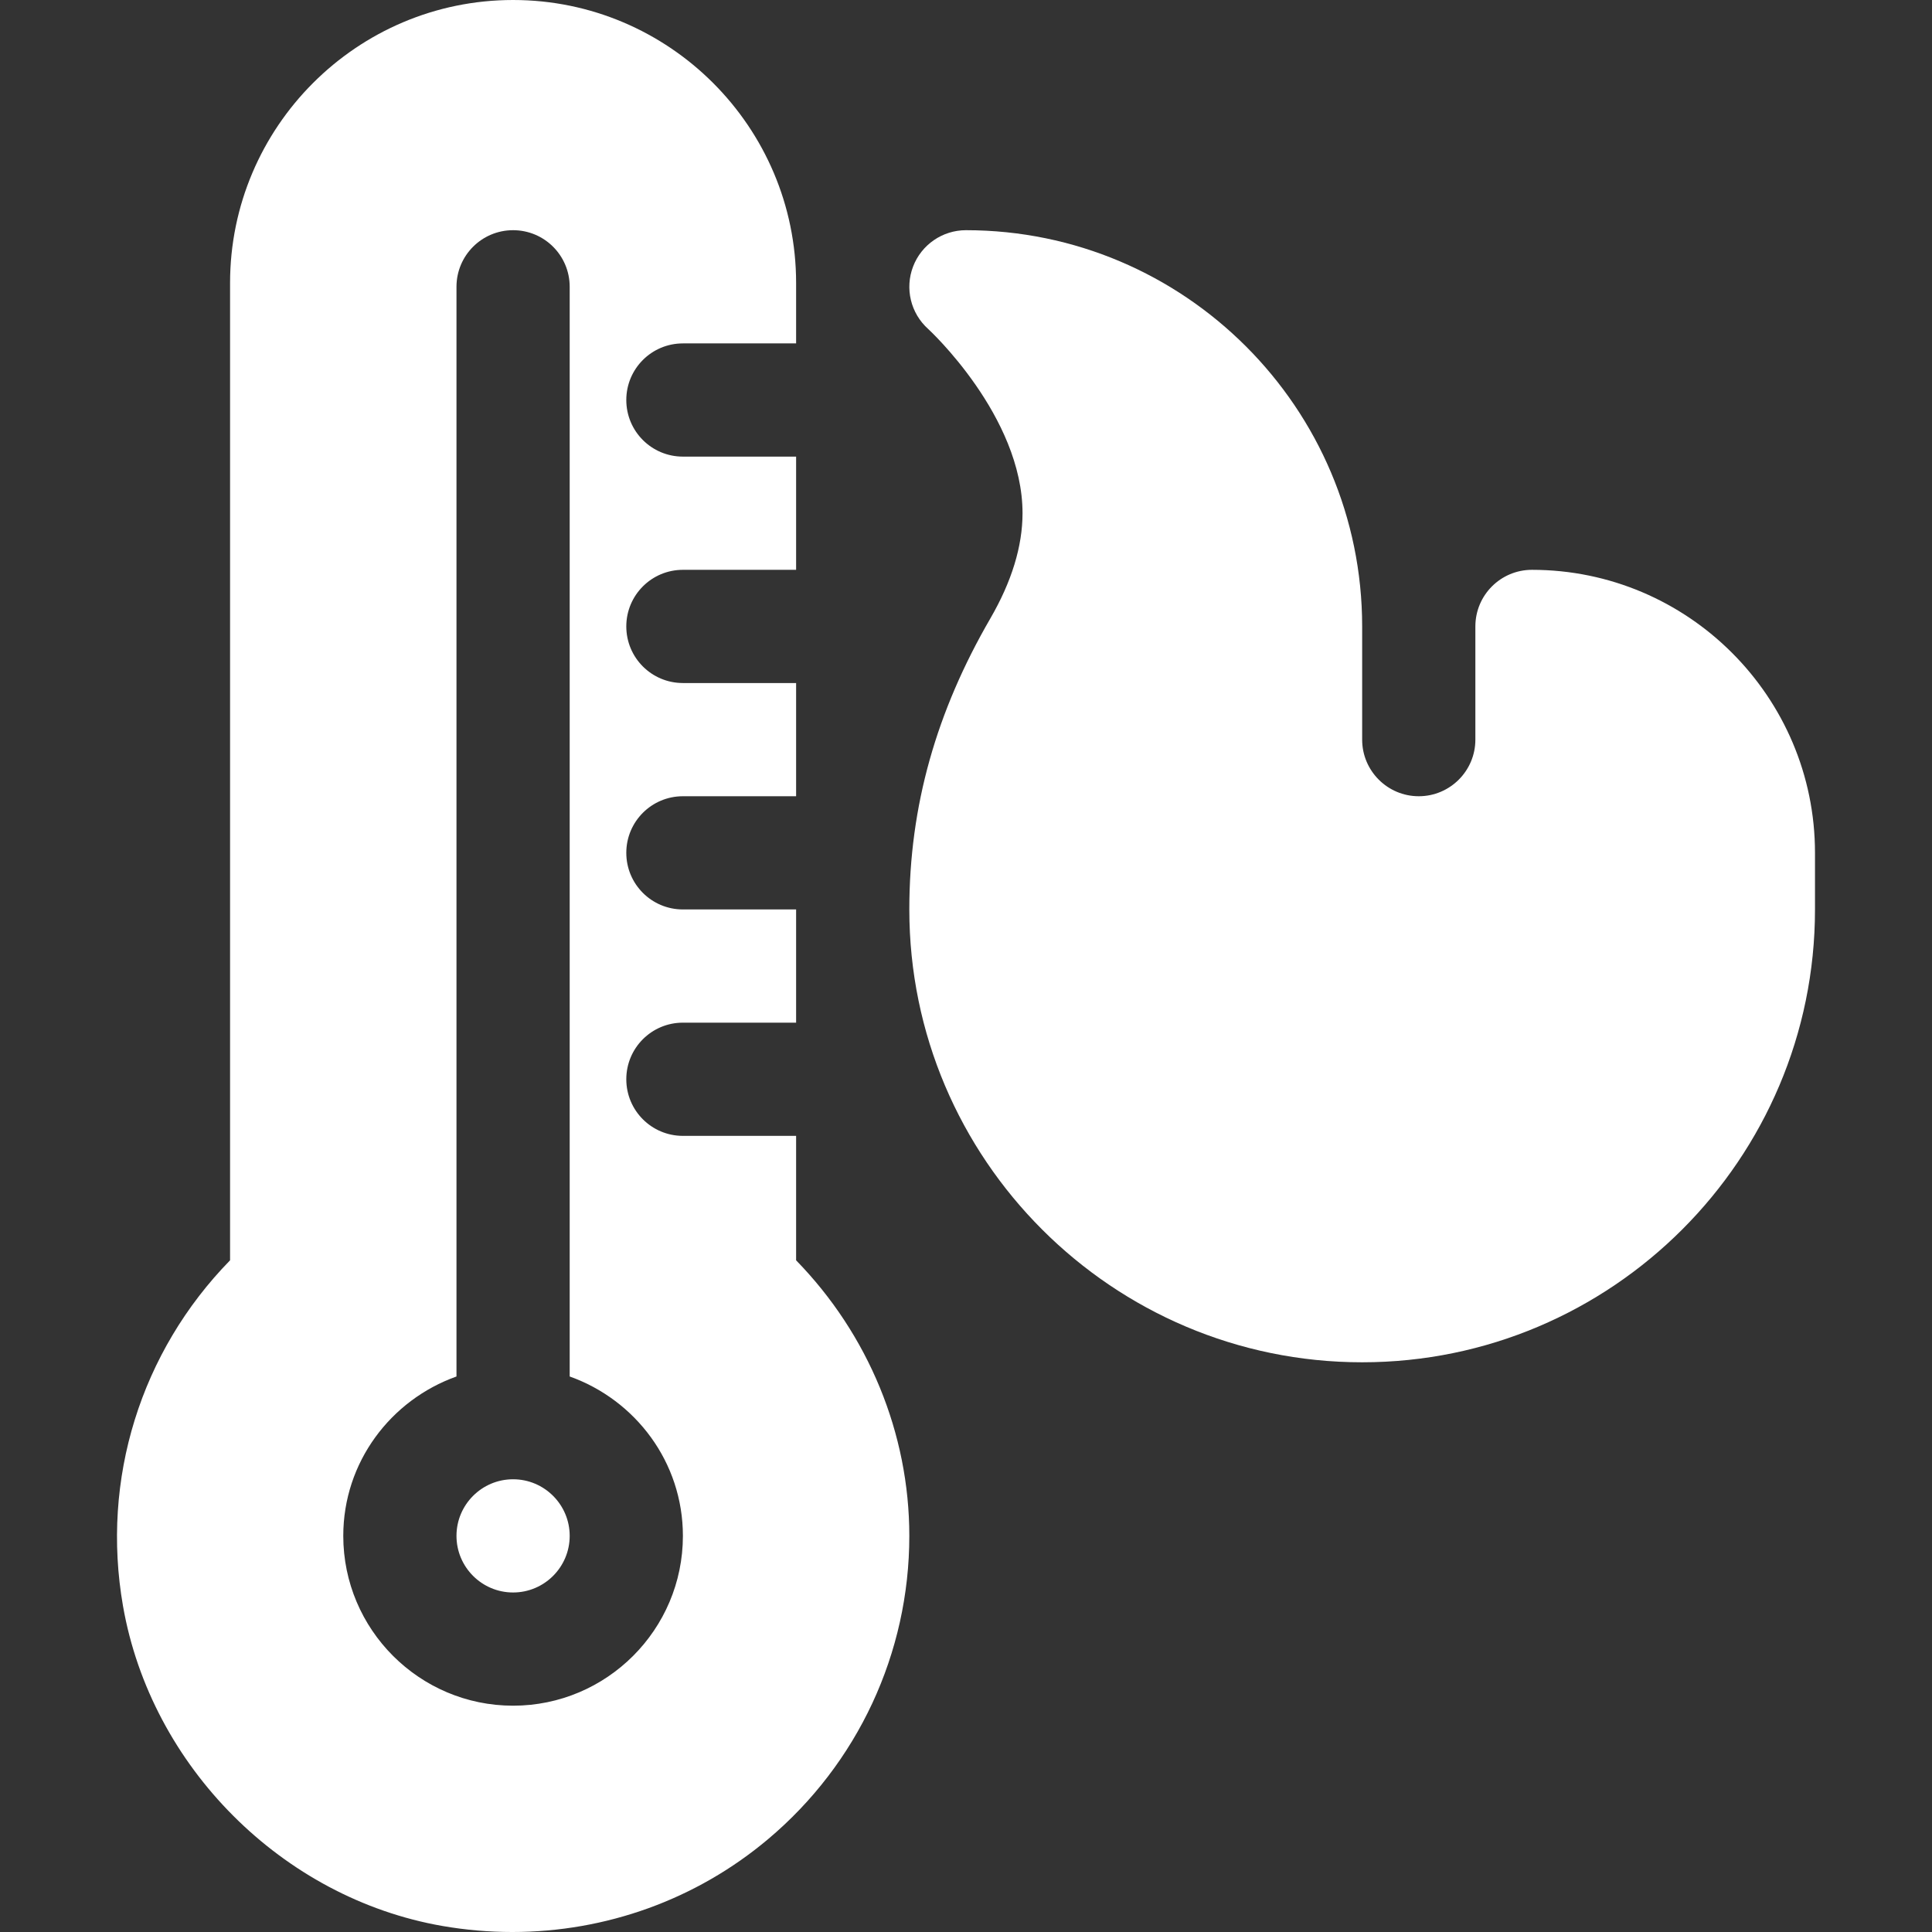 <?xml version="1.0" encoding="UTF-8"?> <svg xmlns="http://www.w3.org/2000/svg" xmlns:xlink="http://www.w3.org/1999/xlink" version="1.1" id="Capa_1" x="0px" y="0px" viewBox="0 0 511.971 511.971" style="enable-background:new 0 0 511.971 511.971;" xml:space="preserve"><rect x="0" y="0" width="511.971" height="511.971" fill="#333333" stroke="none"/><g><path d="M405.966,151c-8.291,0-15,6.709-15,15v30c0,8.276-6.724,15-15,15s-15-6.724-15-15v-30c0-57.891-47.109-105-105-105 c-6.211,0-11.792,3.838-14.004,9.639c-2.227,5.815-0.63,12.393,3.999,16.538c0.249,0.22,25.005,23.115,25.005,48.823 c0,8.745-2.871,18.135-8.54,27.905c-14.238,24.565-21.46,49.6-21.46,77.095c0,66.167,53.833,120,120,120s120-53.833,120-120v-15 C480.966,184.647,447.319,151,405.966,151z" fill="#000000" style="fill: rgb(255, 255, 255);"></path><path d="M135.966,392c-8.276,0-15,6.724-15,15s6.724,15,15,15s15-6.724,15-15S144.242,392,135.966,392z" fill="#000000" style="fill: rgb(255, 255, 255);"></path><path d="M210.966,301h-30c-8.291,0-15-6.709-15-15s6.709-15,15-15h30v-30h-30c-8.291,0-15-6.709-15-15s6.709-15,15-15h30v-30h-30 c-8.291,0-15-6.709-15-15s6.709-15,15-15h30v-30h-30c-8.291,0-15-6.709-15-15s6.709-15,15-15h30V75c0-41.353-33.647-75-75-75 s-75,33.647-75,75v258.978c-23.672,24.229-34.233,57.979-28.374,91.597c7.427,42.539,42.231,77.417,84.653,84.8 c6.167,1.069,12.363,1.597,18.501,1.597c24.756,0,48.735-8.569,67.778-24.595c23.789-20.01,37.441-49.307,37.441-80.376 c0-27.144-10.854-53.394-30-73.022V301z M135.966,452c-24.814,0-45-20.186-45-45c0-19.53,12.578-36.024,30-42.237V76 c0-8.291,6.709-15,15-15s15,6.709,15,15v288.763c17.422,6.213,30,22.707,30,42.237C180.966,431.814,160.781,452,135.966,452z" fill="#000000" style="fill: rgb(255, 255, 255);"></path></g></svg> 
